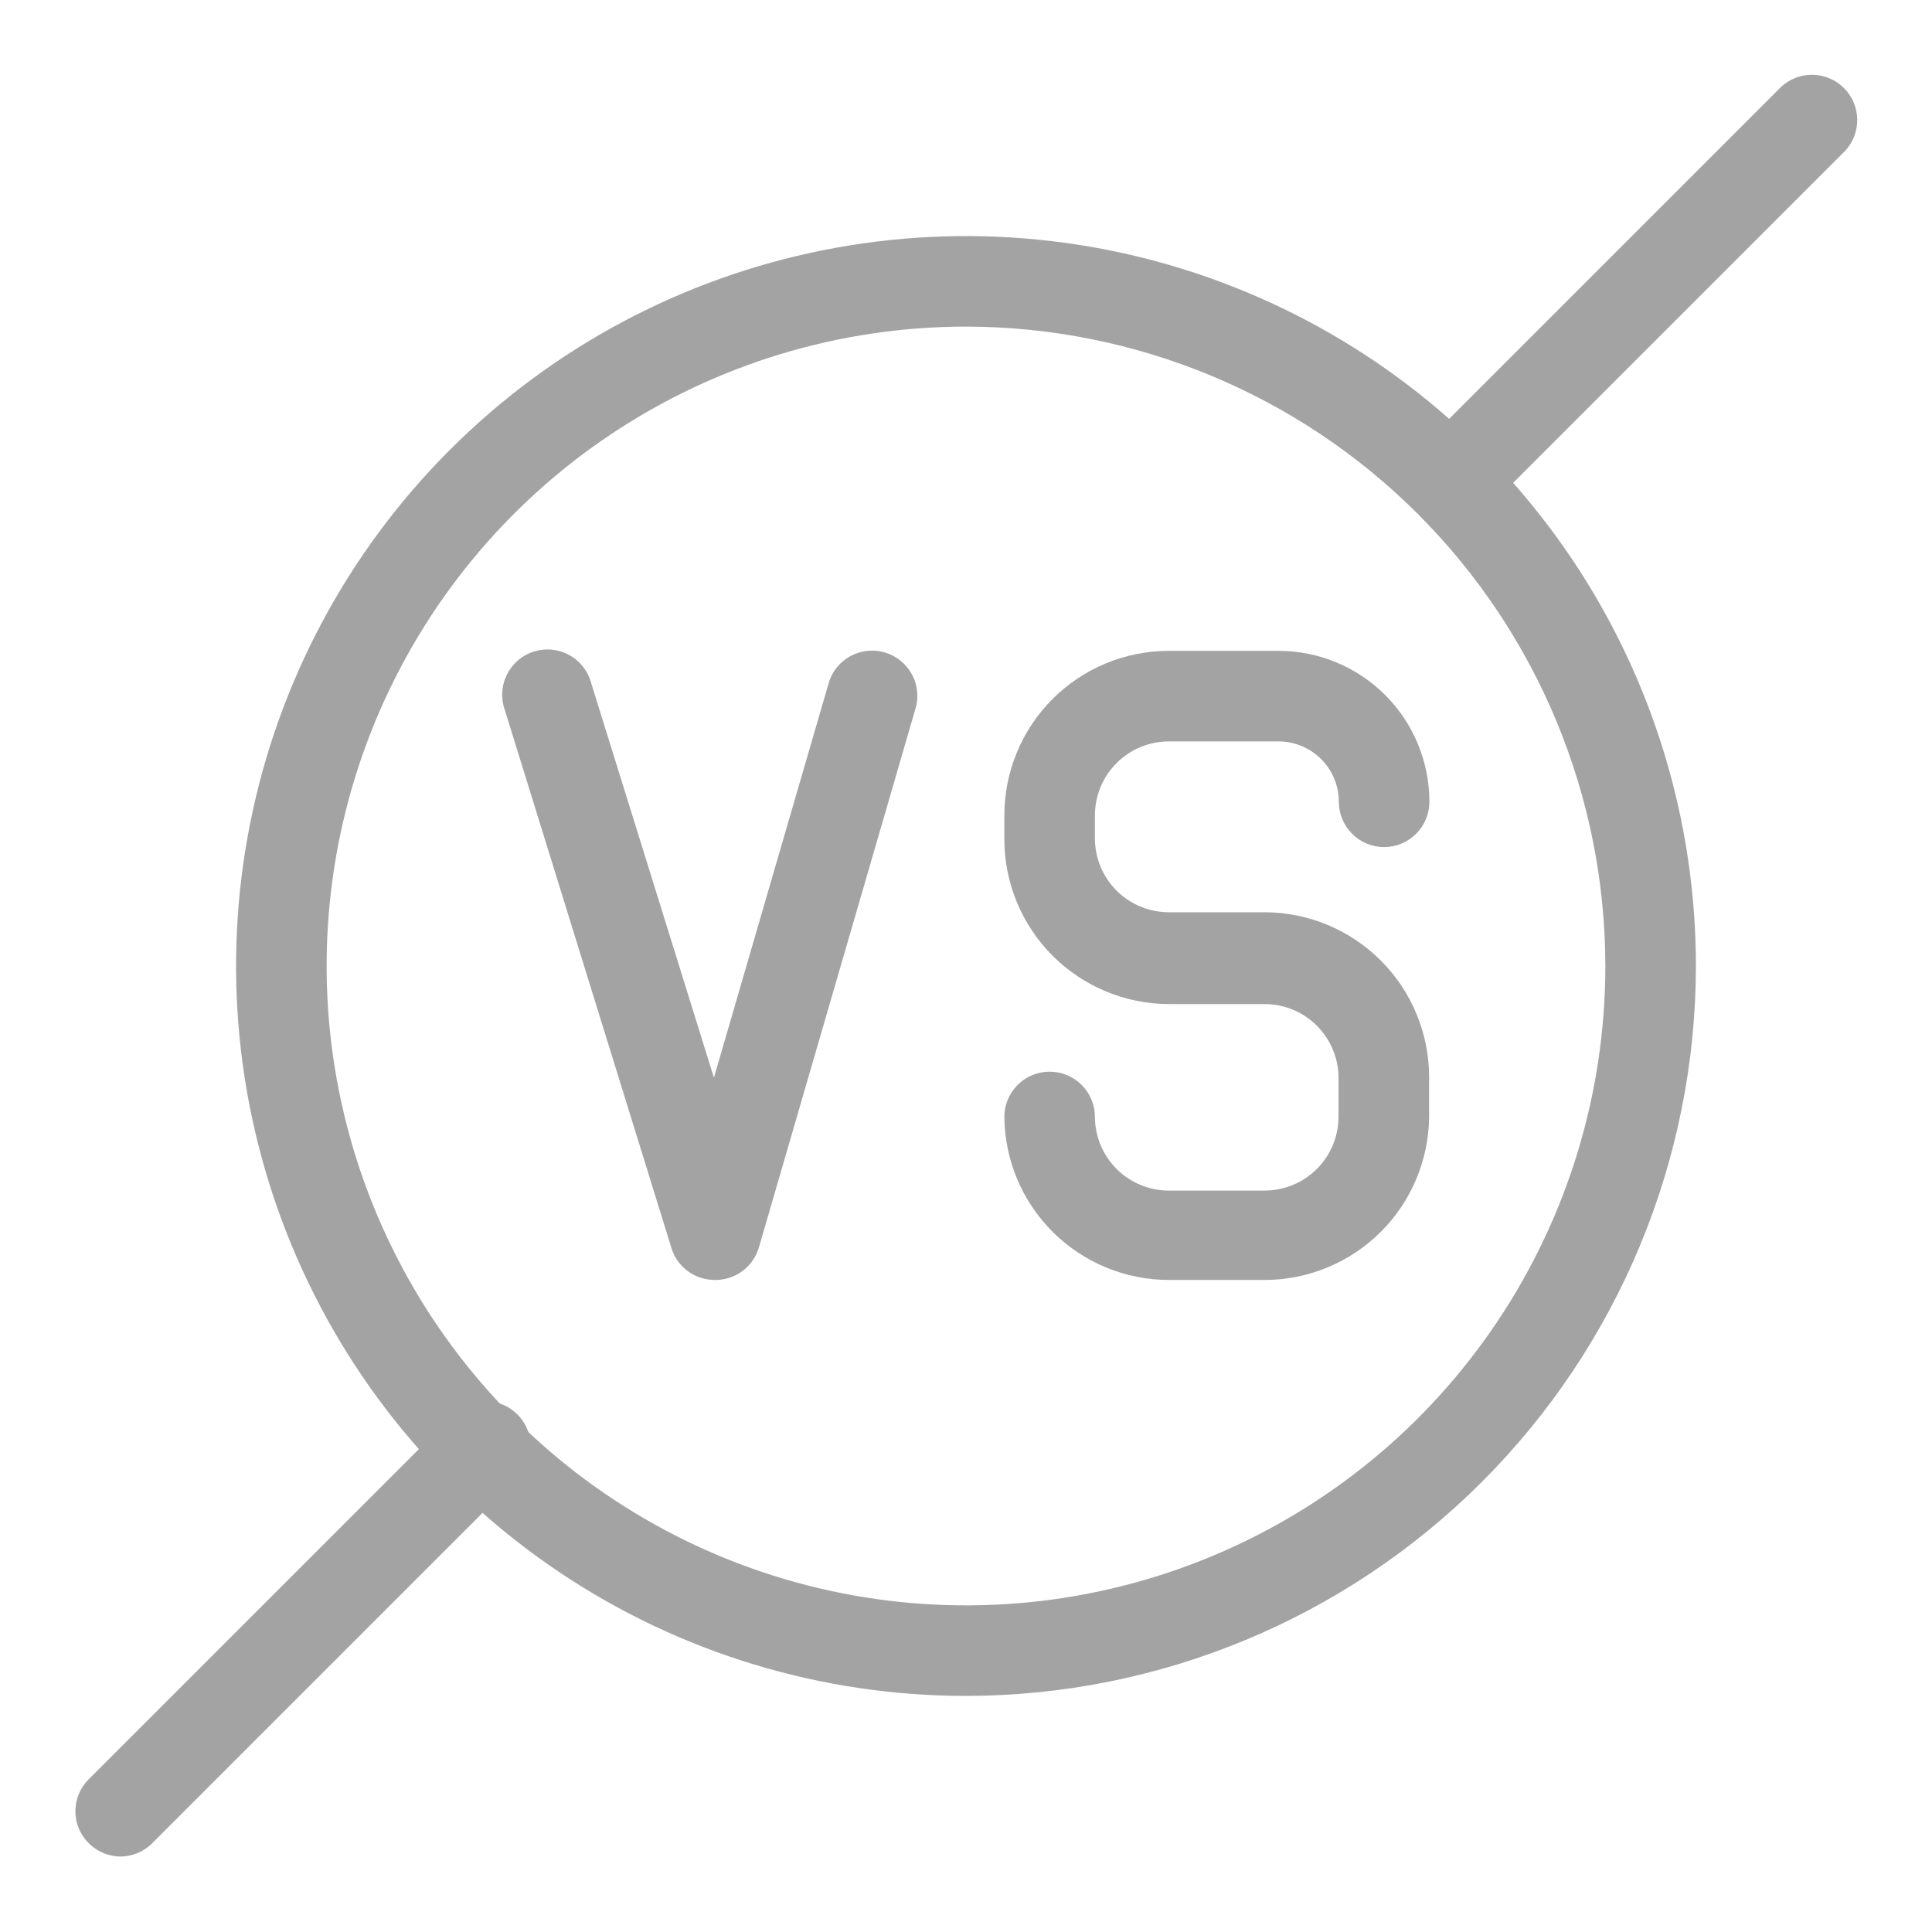 <svg width="40" height="40" viewBox="0 0 40 40" fill="none" xmlns="http://www.w3.org/2000/svg">
<path d="M14.813 26.5C14.616 26.503 14.423 26.445 14.262 26.333C14.1 26.221 13.978 26.06 13.913 25.875L10.456 14.713C10.412 14.593 10.392 14.466 10.398 14.338C10.404 14.211 10.437 14.086 10.493 13.972C10.549 13.857 10.628 13.755 10.725 13.672C10.821 13.589 10.934 13.527 11.056 13.489C11.178 13.451 11.306 13.438 11.433 13.452C11.56 13.465 11.682 13.504 11.794 13.567C11.905 13.629 12.002 13.714 12.079 13.815C12.157 13.916 12.213 14.033 12.244 14.156L14.781 22.312L17.144 14.188C17.174 14.065 17.228 13.949 17.304 13.847C17.379 13.746 17.475 13.661 17.584 13.597C17.693 13.534 17.815 13.493 17.94 13.478C18.066 13.462 18.193 13.472 18.315 13.507C18.436 13.542 18.549 13.601 18.648 13.681C18.745 13.761 18.826 13.86 18.885 13.972C18.944 14.084 18.98 14.207 18.989 14.333C19 14.459 18.984 14.586 18.944 14.706L15.713 25.825C15.656 26.019 15.539 26.189 15.378 26.311C15.217 26.432 15.021 26.499 14.819 26.5H14.813Z" fill="#A3A3A3"/>
<path d="M26.181 26.5H24.2C23.302 26.5 22.441 26.145 21.803 25.513C21.165 24.881 20.802 24.023 20.794 23.125C20.794 22.876 20.893 22.638 21.069 22.462C21.244 22.286 21.483 22.188 21.731 22.188C21.98 22.188 22.218 22.286 22.394 22.462C22.57 22.638 22.669 22.876 22.669 23.125C22.671 23.53 22.833 23.918 23.12 24.204C23.407 24.489 23.795 24.65 24.2 24.65H26.181C26.587 24.65 26.975 24.489 27.262 24.204C27.549 23.918 27.711 23.53 27.713 23.125V22.319C27.713 21.913 27.551 21.523 27.264 21.236C26.977 20.949 26.588 20.788 26.181 20.788H24.2C23.297 20.786 22.432 20.426 21.793 19.788C21.155 19.149 20.796 18.284 20.794 17.381V16.875C20.796 15.973 21.155 15.108 21.794 14.47C22.432 13.833 23.298 13.475 24.2 13.475H26.469C27.298 13.475 28.093 13.804 28.679 14.39C29.265 14.976 29.594 15.771 29.594 16.6C29.594 16.849 29.495 17.087 29.319 17.263C29.143 17.439 28.905 17.538 28.656 17.538C28.408 17.538 28.169 17.439 27.994 17.263C27.818 17.087 27.719 16.849 27.719 16.6C27.719 16.268 27.587 15.95 27.353 15.716C27.118 15.482 26.8 15.35 26.469 15.35H24.2C23.795 15.35 23.407 15.51 23.12 15.796C22.833 16.082 22.671 16.47 22.669 16.875V17.356C22.669 17.762 22.83 18.152 23.117 18.439C23.405 18.726 23.794 18.887 24.2 18.887H26.181C27.084 18.889 27.95 19.248 28.588 19.887C29.227 20.525 29.586 21.391 29.588 22.294V23.125C29.579 24.023 29.217 24.881 28.579 25.513C27.941 26.145 27.079 26.5 26.181 26.5Z" fill="#A3A3A3"/>
<path d="M20 35.112C17.011 35.112 14.089 34.226 11.604 32.566C9.119 30.905 7.182 28.545 6.038 25.783C4.894 23.022 4.595 19.983 5.178 17.052C5.761 14.12 7.2 11.427 9.314 9.314C11.427 7.2 14.12 5.761 17.052 5.178C19.983 4.595 23.022 4.894 25.783 6.038C28.545 7.182 30.905 9.119 32.566 11.604C34.226 14.089 35.112 17.011 35.112 20C35.108 24.006 33.514 27.848 30.681 30.681C27.848 33.514 24.006 35.108 20 35.112ZM20 6.762C17.382 6.762 14.822 7.539 12.646 8.993C10.469 10.448 8.772 12.515 7.77 14.934C6.768 17.353 6.506 20.015 7.017 22.582C7.528 25.15 8.788 27.509 10.64 29.36C12.491 31.212 14.85 32.472 17.417 32.983C19.985 33.494 22.647 33.232 25.066 32.23C27.485 31.228 29.552 29.531 31.006 27.354C32.461 25.177 33.237 22.618 33.237 20C33.234 16.49 31.838 13.125 29.357 10.643C26.875 8.161 23.51 6.766 20 6.762Z" fill="#A3A3A3"/>
<path d="M30 10.912C29.763 10.899 29.54 10.796 29.375 10.625C29.288 10.538 29.218 10.435 29.17 10.322C29.123 10.208 29.098 10.086 29.098 9.962C29.098 9.839 29.123 9.717 29.17 9.603C29.218 9.49 29.288 9.387 29.375 9.3L36.875 1.8C37.053 1.634 37.288 1.544 37.531 1.548C37.774 1.553 38.005 1.651 38.177 1.823C38.349 1.995 38.447 2.226 38.452 2.469C38.456 2.712 38.366 2.947 38.2 3.125L30.7 10.625C30.61 10.719 30.501 10.793 30.38 10.842C30.26 10.891 30.13 10.915 30 10.912Z" fill="#A3A3A3"/>
<path d="M2.5 38.438C2.252 38.437 2.014 38.338 1.838 38.163C1.75 38.076 1.68 37.973 1.633 37.859C1.585 37.745 1.561 37.623 1.561 37.5C1.561 37.377 1.585 37.255 1.633 37.141C1.68 37.027 1.75 36.924 1.838 36.837L9.338 29.337C9.423 29.238 9.528 29.157 9.646 29.101C9.765 29.045 9.894 29.014 10.024 29.01C10.155 29.007 10.286 29.031 10.407 29.081C10.528 29.131 10.637 29.206 10.728 29.3C10.818 29.395 10.888 29.508 10.932 29.631C10.976 29.755 10.994 29.886 10.984 30.017C10.975 30.148 10.938 30.275 10.876 30.39C10.814 30.506 10.729 30.607 10.625 30.688L3.125 38.188C2.955 38.345 2.732 38.434 2.5 38.438Z" fill="#A3A3A3"/>
</svg>
